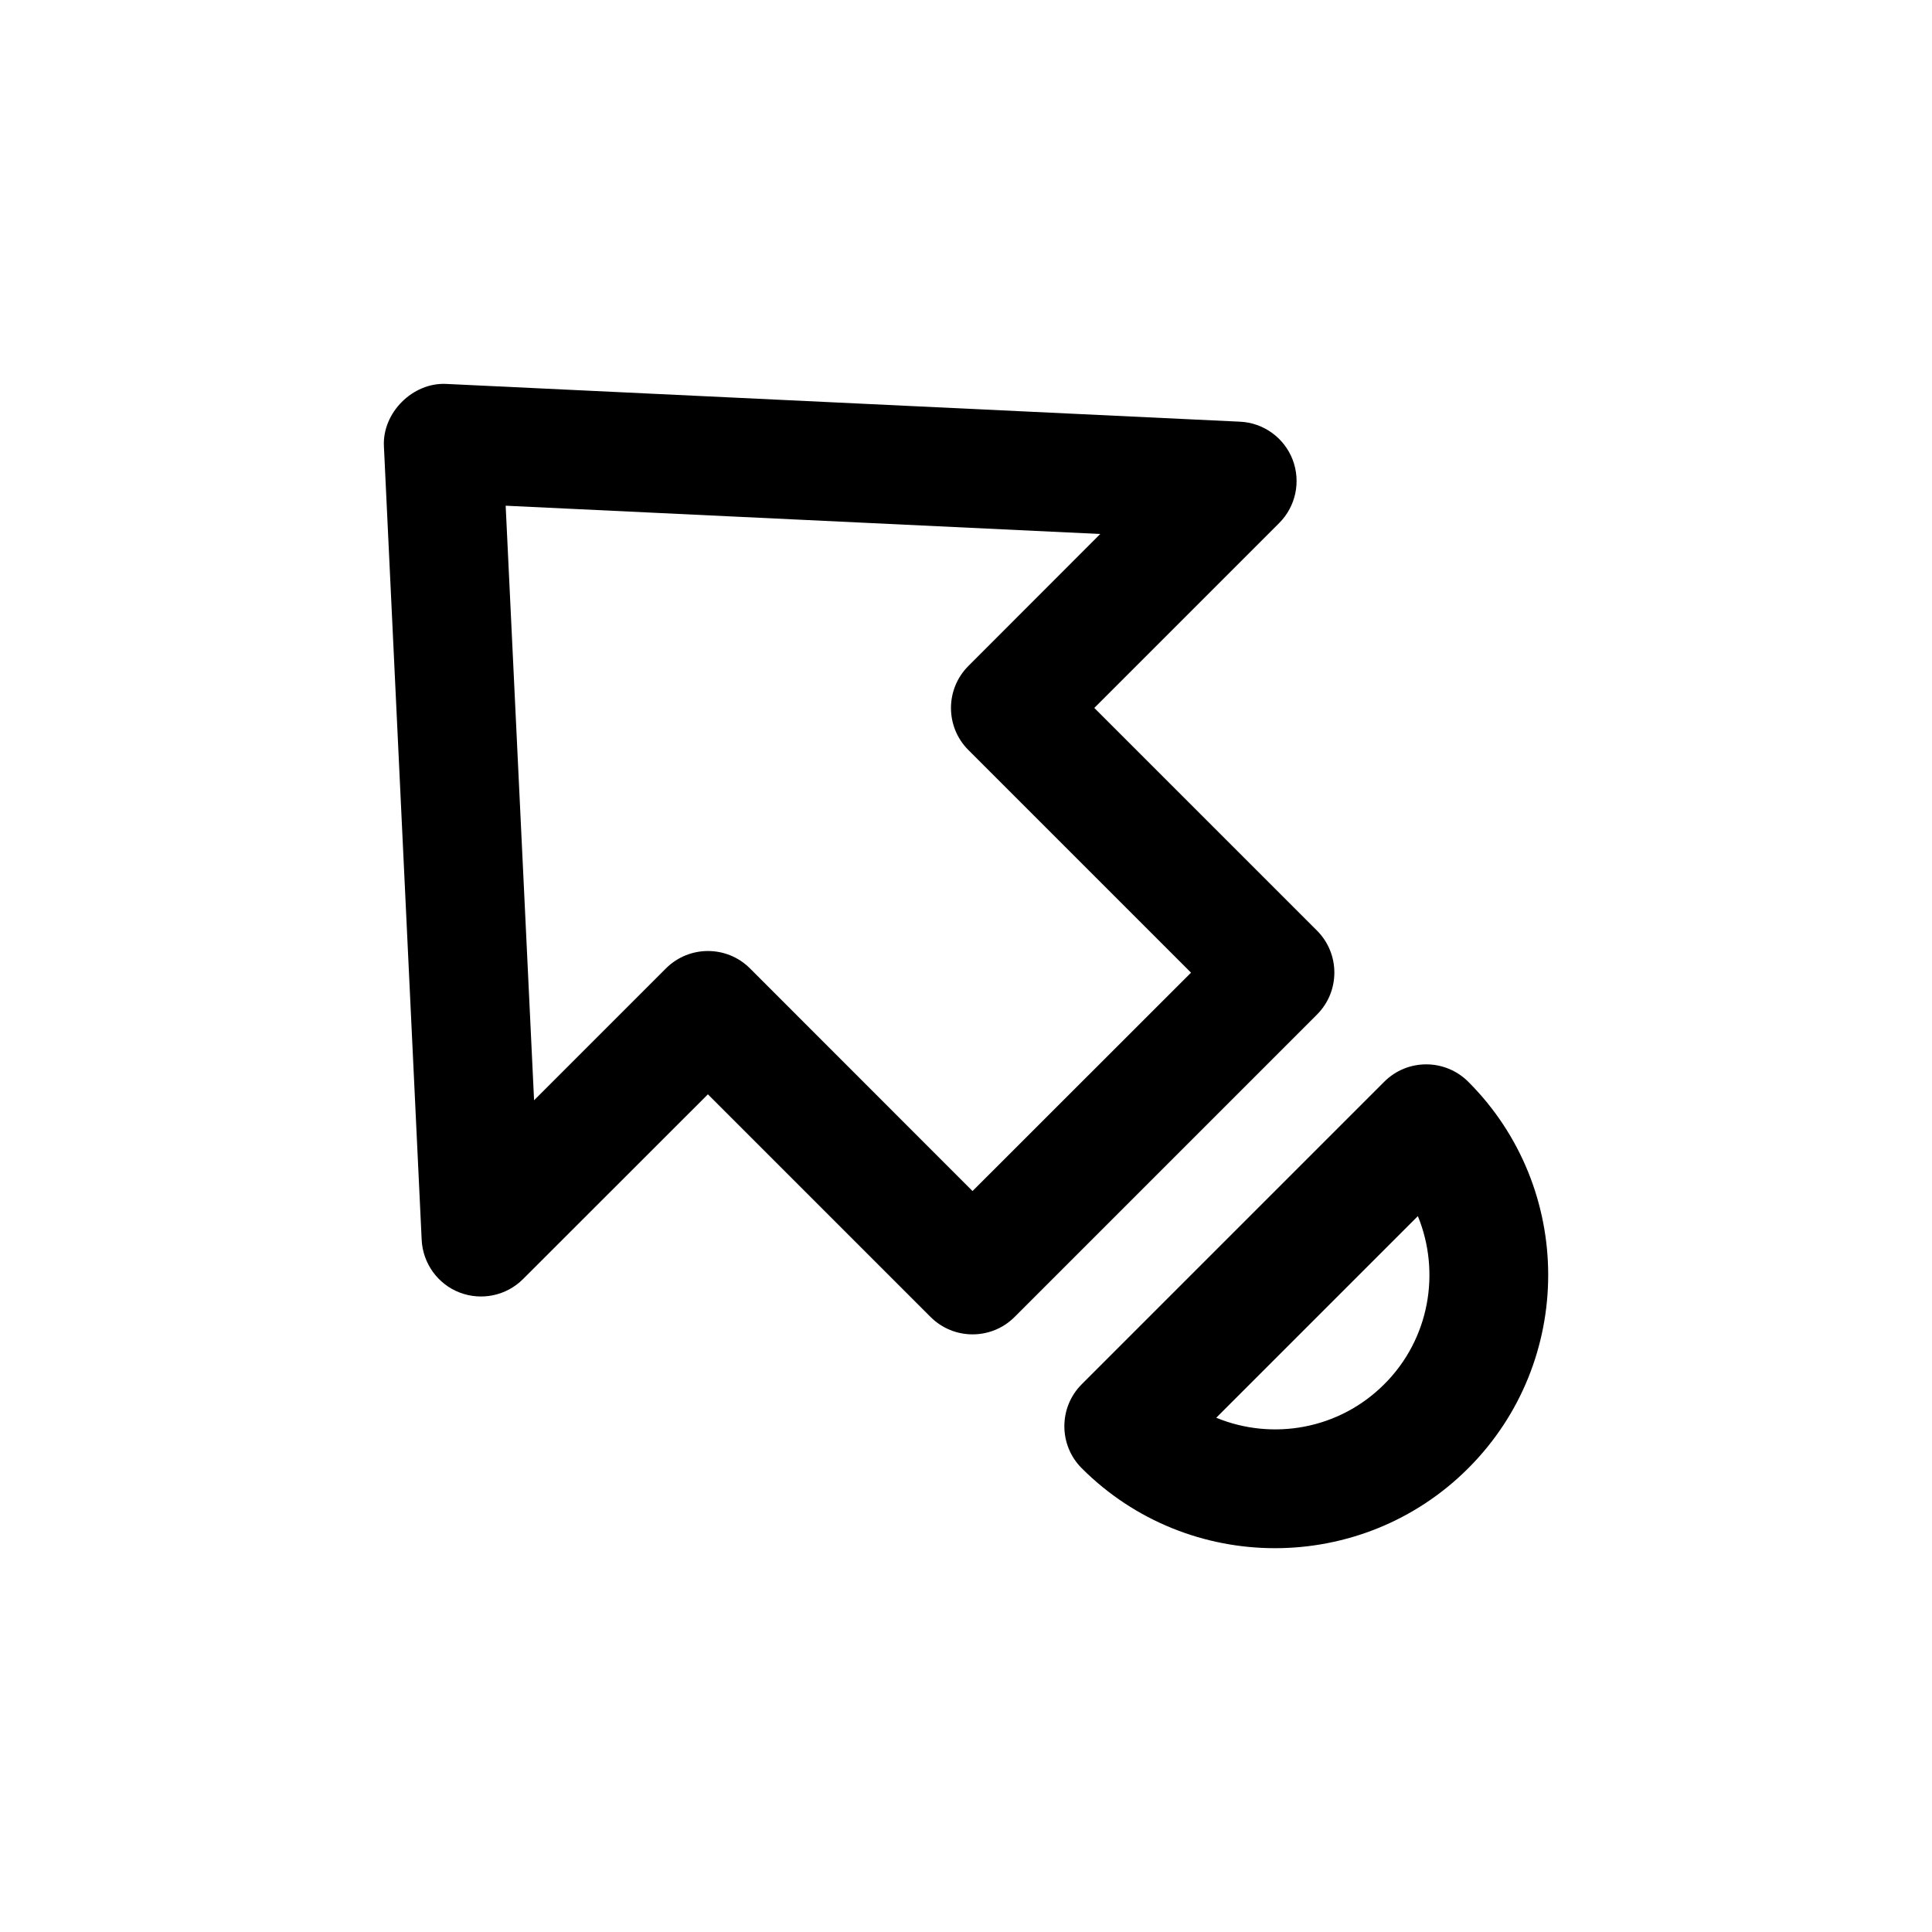 <?xml version="1.0" encoding="UTF-8"?>
<!-- The Best Svg Icon site in the world: iconSvg.co, Visit us! https://iconsvg.co -->
<svg fill="#000000" width="800px" height="800px" version="1.1" viewBox="144 144 512 512" xmlns="http://www.w3.org/2000/svg">
 <g>
  <path d="m510.84 430.67-80.168 80.168c-6.141 6.141-6.141 16.121 0 22.262 28.246 28.246 74.188 28.246 102.43 0 28.246-28.246 28.246-74.188 0-102.43-6.172-6.141-16.121-6.141-22.262 0zm0 80.168c-12.027 12.027-29.691 14.988-44.523 8.879l53.434-53.434c6.078 14.863 3.117 32.559-8.91 44.555z"/>
  <path d="m434 331.61 48.996-48.996c4.41-4.41 5.793-10.988 3.559-16.816-2.234-5.793-7.715-9.762-13.918-10.043l-210.43-10.012c-8.848-0.41-16.879 7.621-16.469 16.469l10.012 210.4c0.316 6.203 4.25 11.684 10.043 13.918 5.824 2.234 12.406 0.852 16.816-3.559l48.996-48.965 59.008 59.008c6.141 6.141 16.121 6.141 22.262 0l80.137-80.137c6.141-6.141 6.141-16.121 0-22.262zm-33.375-11.113c-6.141 6.141-6.141 16.121 0 22.262l59.008 59.008-57.906 57.875-58.977-59.008c-6.141-6.141-16.121-6.141-22.262 0l-34.953 34.953-7.527-157.57 157.57 7.496z"/>
 </g>
</svg>